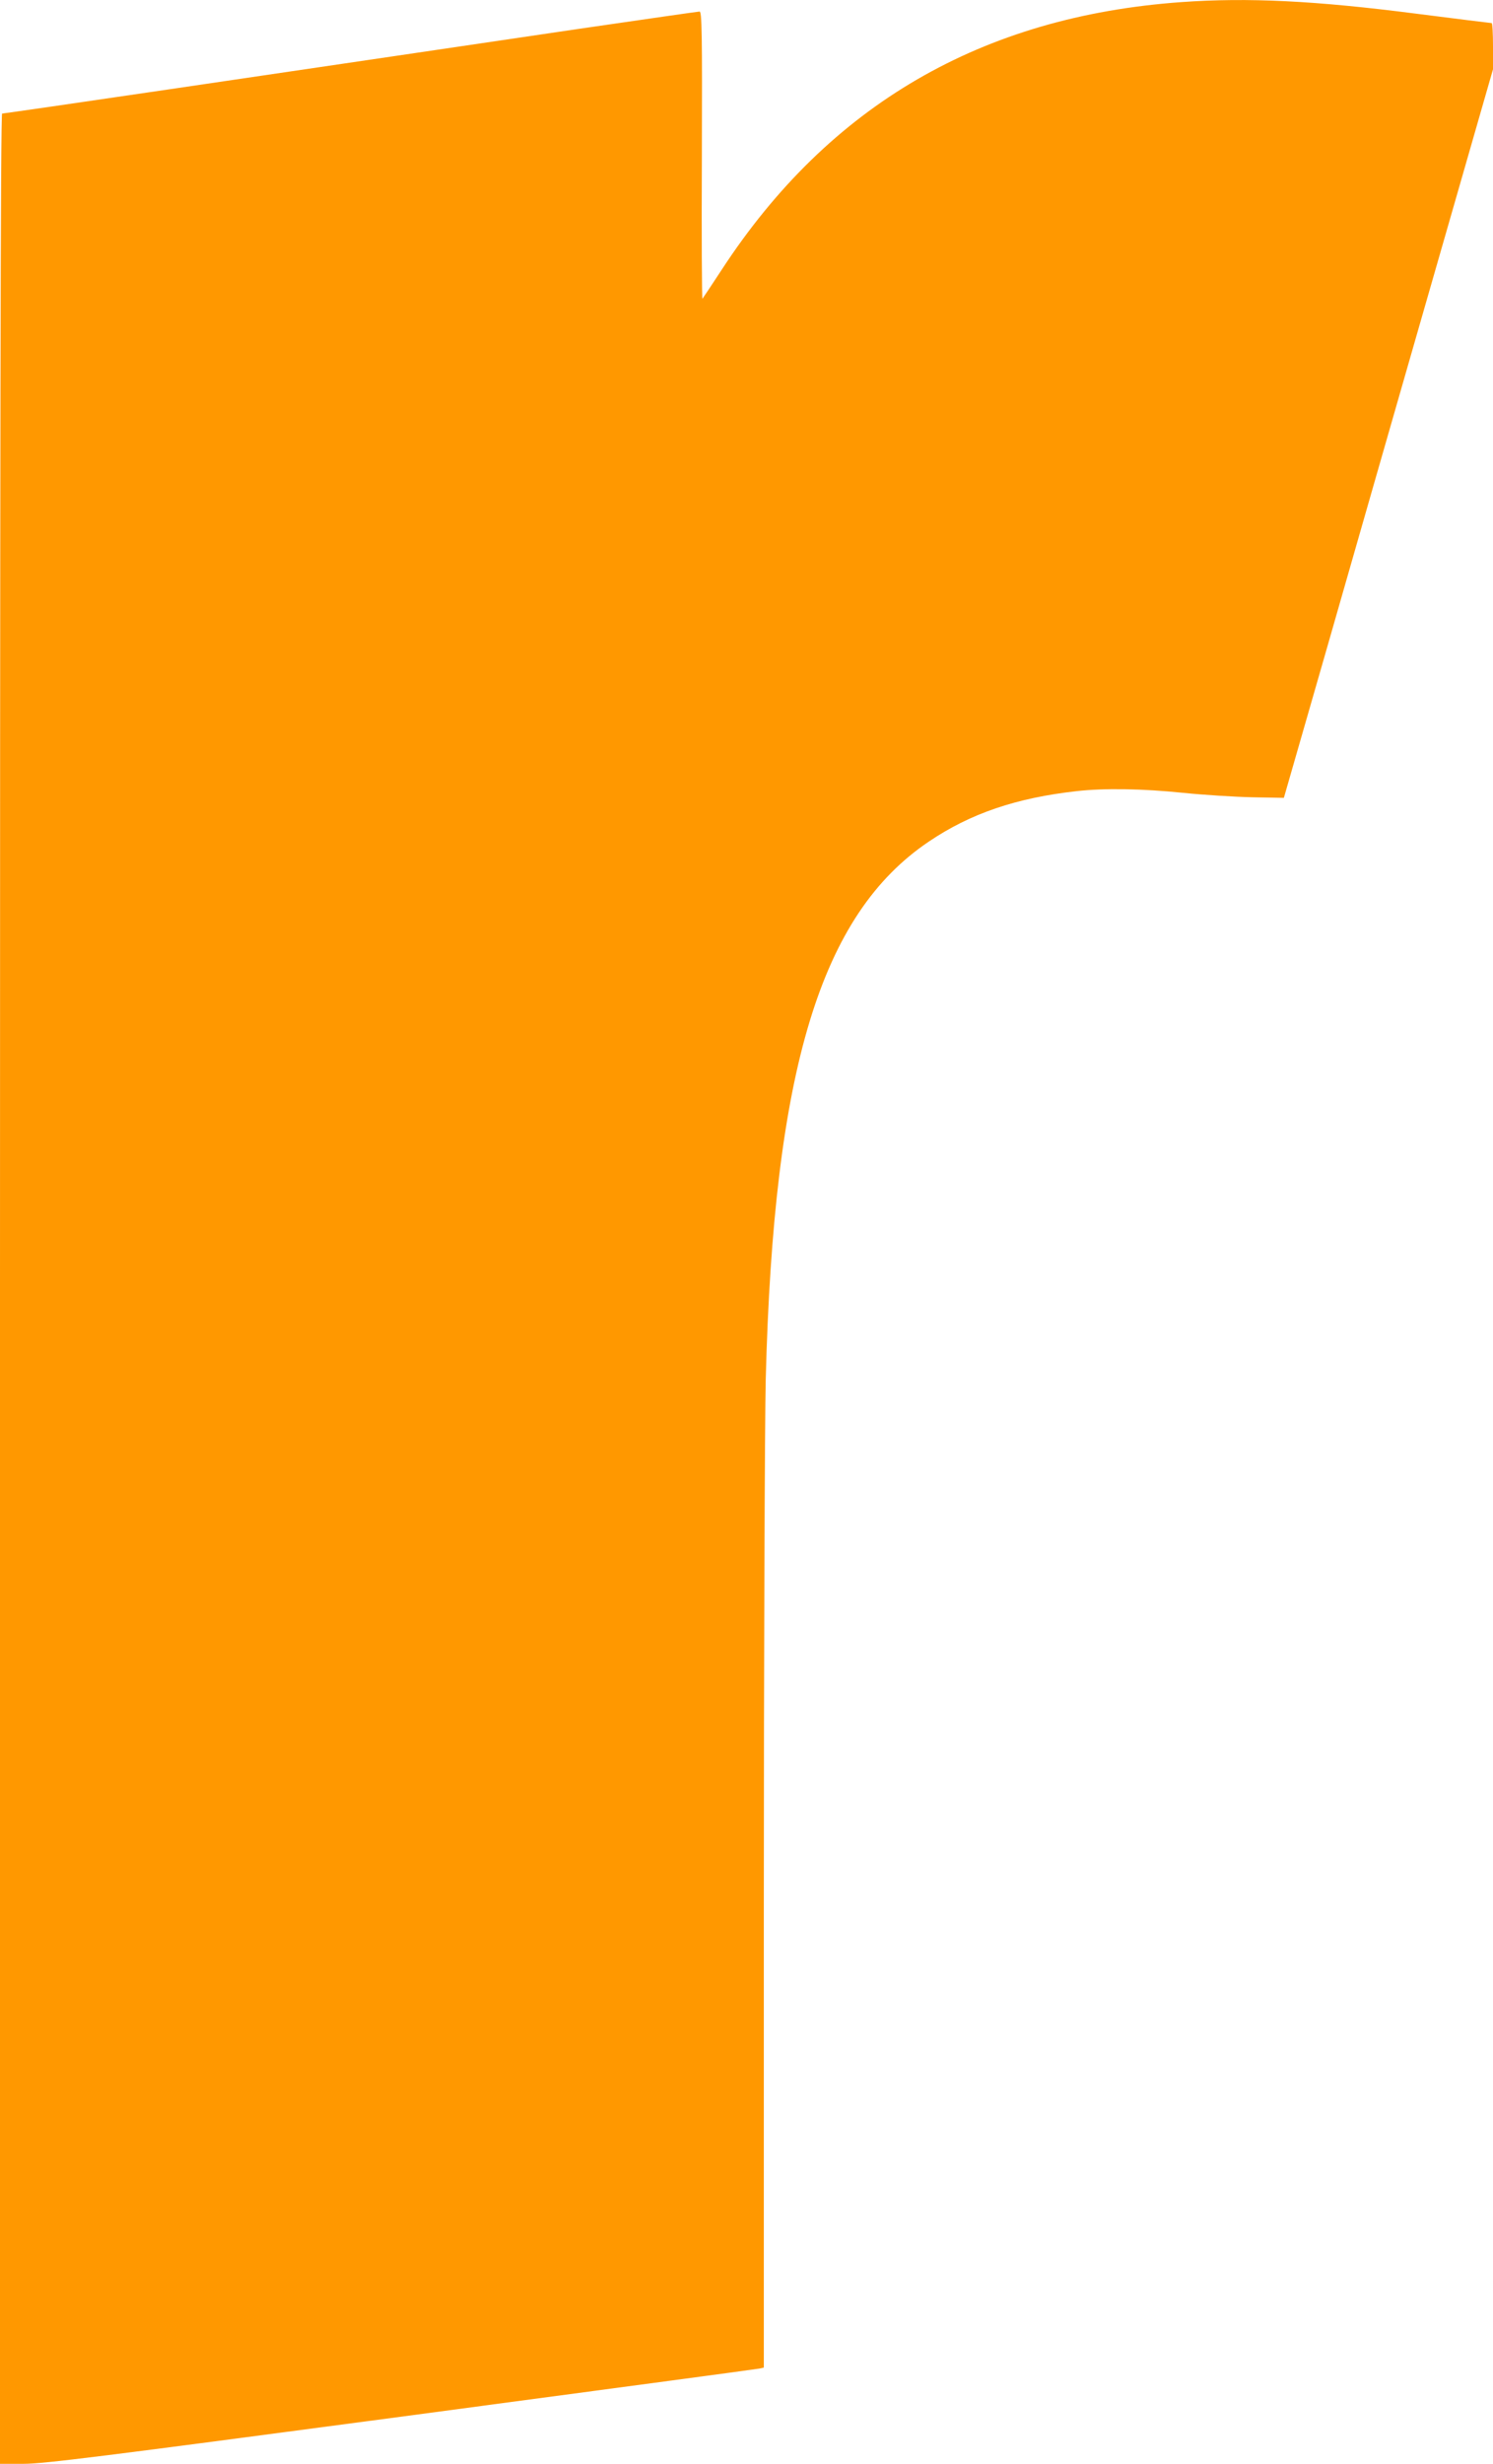 <?xml version="1.0" standalone="no"?>
<!DOCTYPE svg PUBLIC "-//W3C//DTD SVG 20010904//EN"
 "http://www.w3.org/TR/2001/REC-SVG-20010904/DTD/svg10.dtd">
<svg version="1.0" xmlns="http://www.w3.org/2000/svg"
 width="776pt" height="1280pt" viewBox="0 0 776 1280"
 preserveAspectRatio="xMidYMid meet">
<g transform="translate(0,1280) scale(0.1,-0.1)"
fill="#ff9800" stroke="none">
<path d="M6140 12789 c-1037 -74 -1830 -535 -2388 -1389 -52 -80 -98 -148
-101 -152 -3 -4 -5 330 -3 742 2 643 0 750 -12 750 -8 0 -290 -41 -628 -90
-337 -50 -764 -113 -948 -140 -184 -27 -718 -106 -1187 -175 -468 -69 -856
-125 -862 -125 -8 0 -11 -1781 -11 -6105 l0 -6105 123 0 c105 0 406 38 1963
245 1011 135 1849 247 1862 250 l22 5 0 2373 c0 1304 5 2548 10 2762 41 1611
285 2414 848 2793 216 146 455 227 769 262 143 16 340 13 553 -9 107 -11 269
-21 359 -23 l164 -3 223 775 c122 426 366 1278 543 1893 l321 1117 0 120 c0
66 -3 120 -7 120 -5 0 -181 22 -393 49 -519 67 -874 85 -1220 60z"/>
</g>
</svg>
